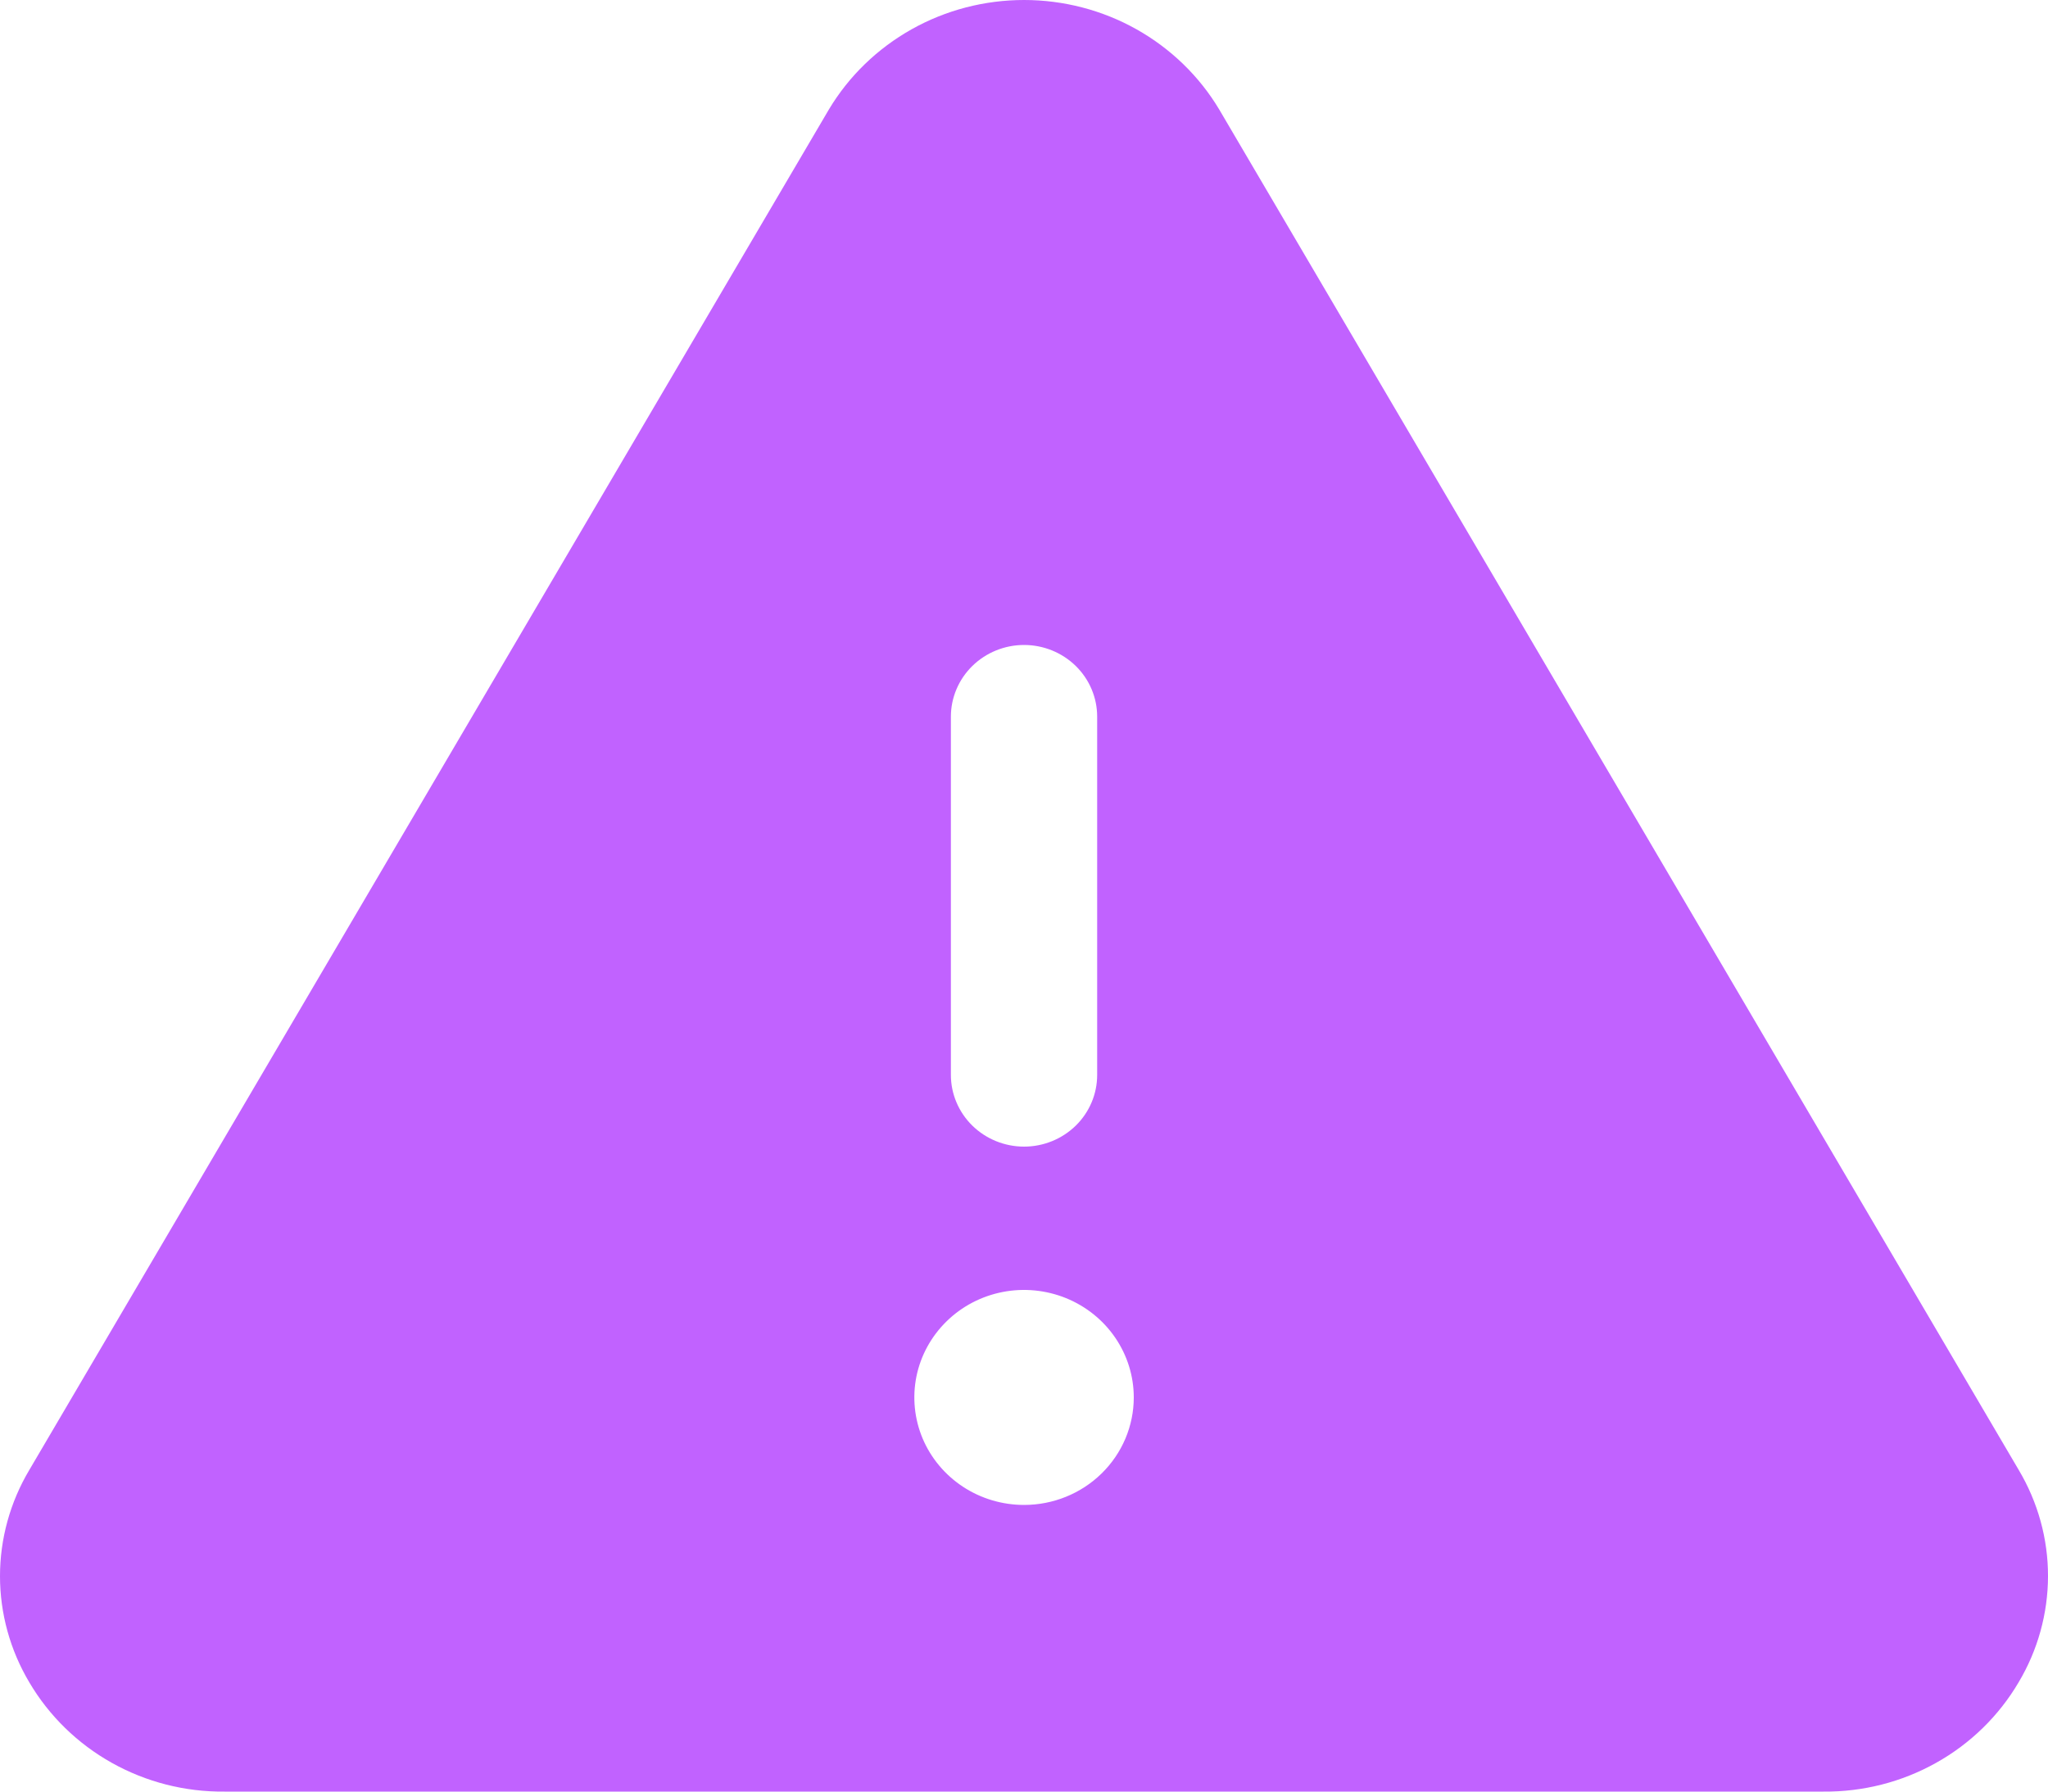 <?xml version="1.0" encoding="UTF-8"?>
<svg xmlns="http://www.w3.org/2000/svg" width="40" height="35" viewBox="0 0 40 35" fill="none">
  <path d="M39.428 28.716L23.813 2.139C23.423 1.487 22.866 0.948 22.197 0.572C21.529 0.197 20.771 0 20.001 0C19.23 0 18.473 0.197 17.805 0.572C17.136 0.948 16.579 1.487 16.189 2.139L0.573 28.716C0.198 29.345 0 30.062 0 30.791C0 31.52 0.198 32.237 0.573 32.867C0.959 33.522 1.515 34.064 2.185 34.439C2.855 34.814 3.614 35.008 4.386 35H35.616C36.387 35.007 37.146 34.813 37.815 34.438C38.484 34.064 39.04 33.521 39.425 32.867C39.801 32.237 39.999 31.521 40 30.791C40.001 30.062 39.803 29.346 39.428 28.716ZM18.572 14C18.572 13.629 18.723 13.273 18.991 13.01C19.259 12.748 19.622 12.6 20.001 12.6C20.38 12.6 20.743 12.748 21.011 13.01C21.279 13.273 21.429 13.629 21.429 14V21C21.429 21.371 21.279 21.727 21.011 21.99C20.743 22.252 20.38 22.4 20.001 22.4C19.622 22.4 19.259 22.252 18.991 21.99C18.723 21.727 18.572 21.371 18.572 21V14ZM20.001 29.4C19.577 29.4 19.163 29.277 18.81 29.046C18.458 28.815 18.183 28.487 18.021 28.104C17.859 27.72 17.817 27.297 17.899 26.89C17.982 26.483 18.186 26.109 18.486 25.815C18.785 25.521 19.167 25.321 19.583 25.24C19.998 25.159 20.429 25.201 20.821 25.36C21.212 25.519 21.547 25.788 21.782 26.133C22.018 26.479 22.144 26.884 22.144 27.3C22.144 27.857 21.918 28.391 21.516 28.785C21.114 29.179 20.569 29.4 20.001 29.4Z" fill="#C162FF"></path>
</svg>
